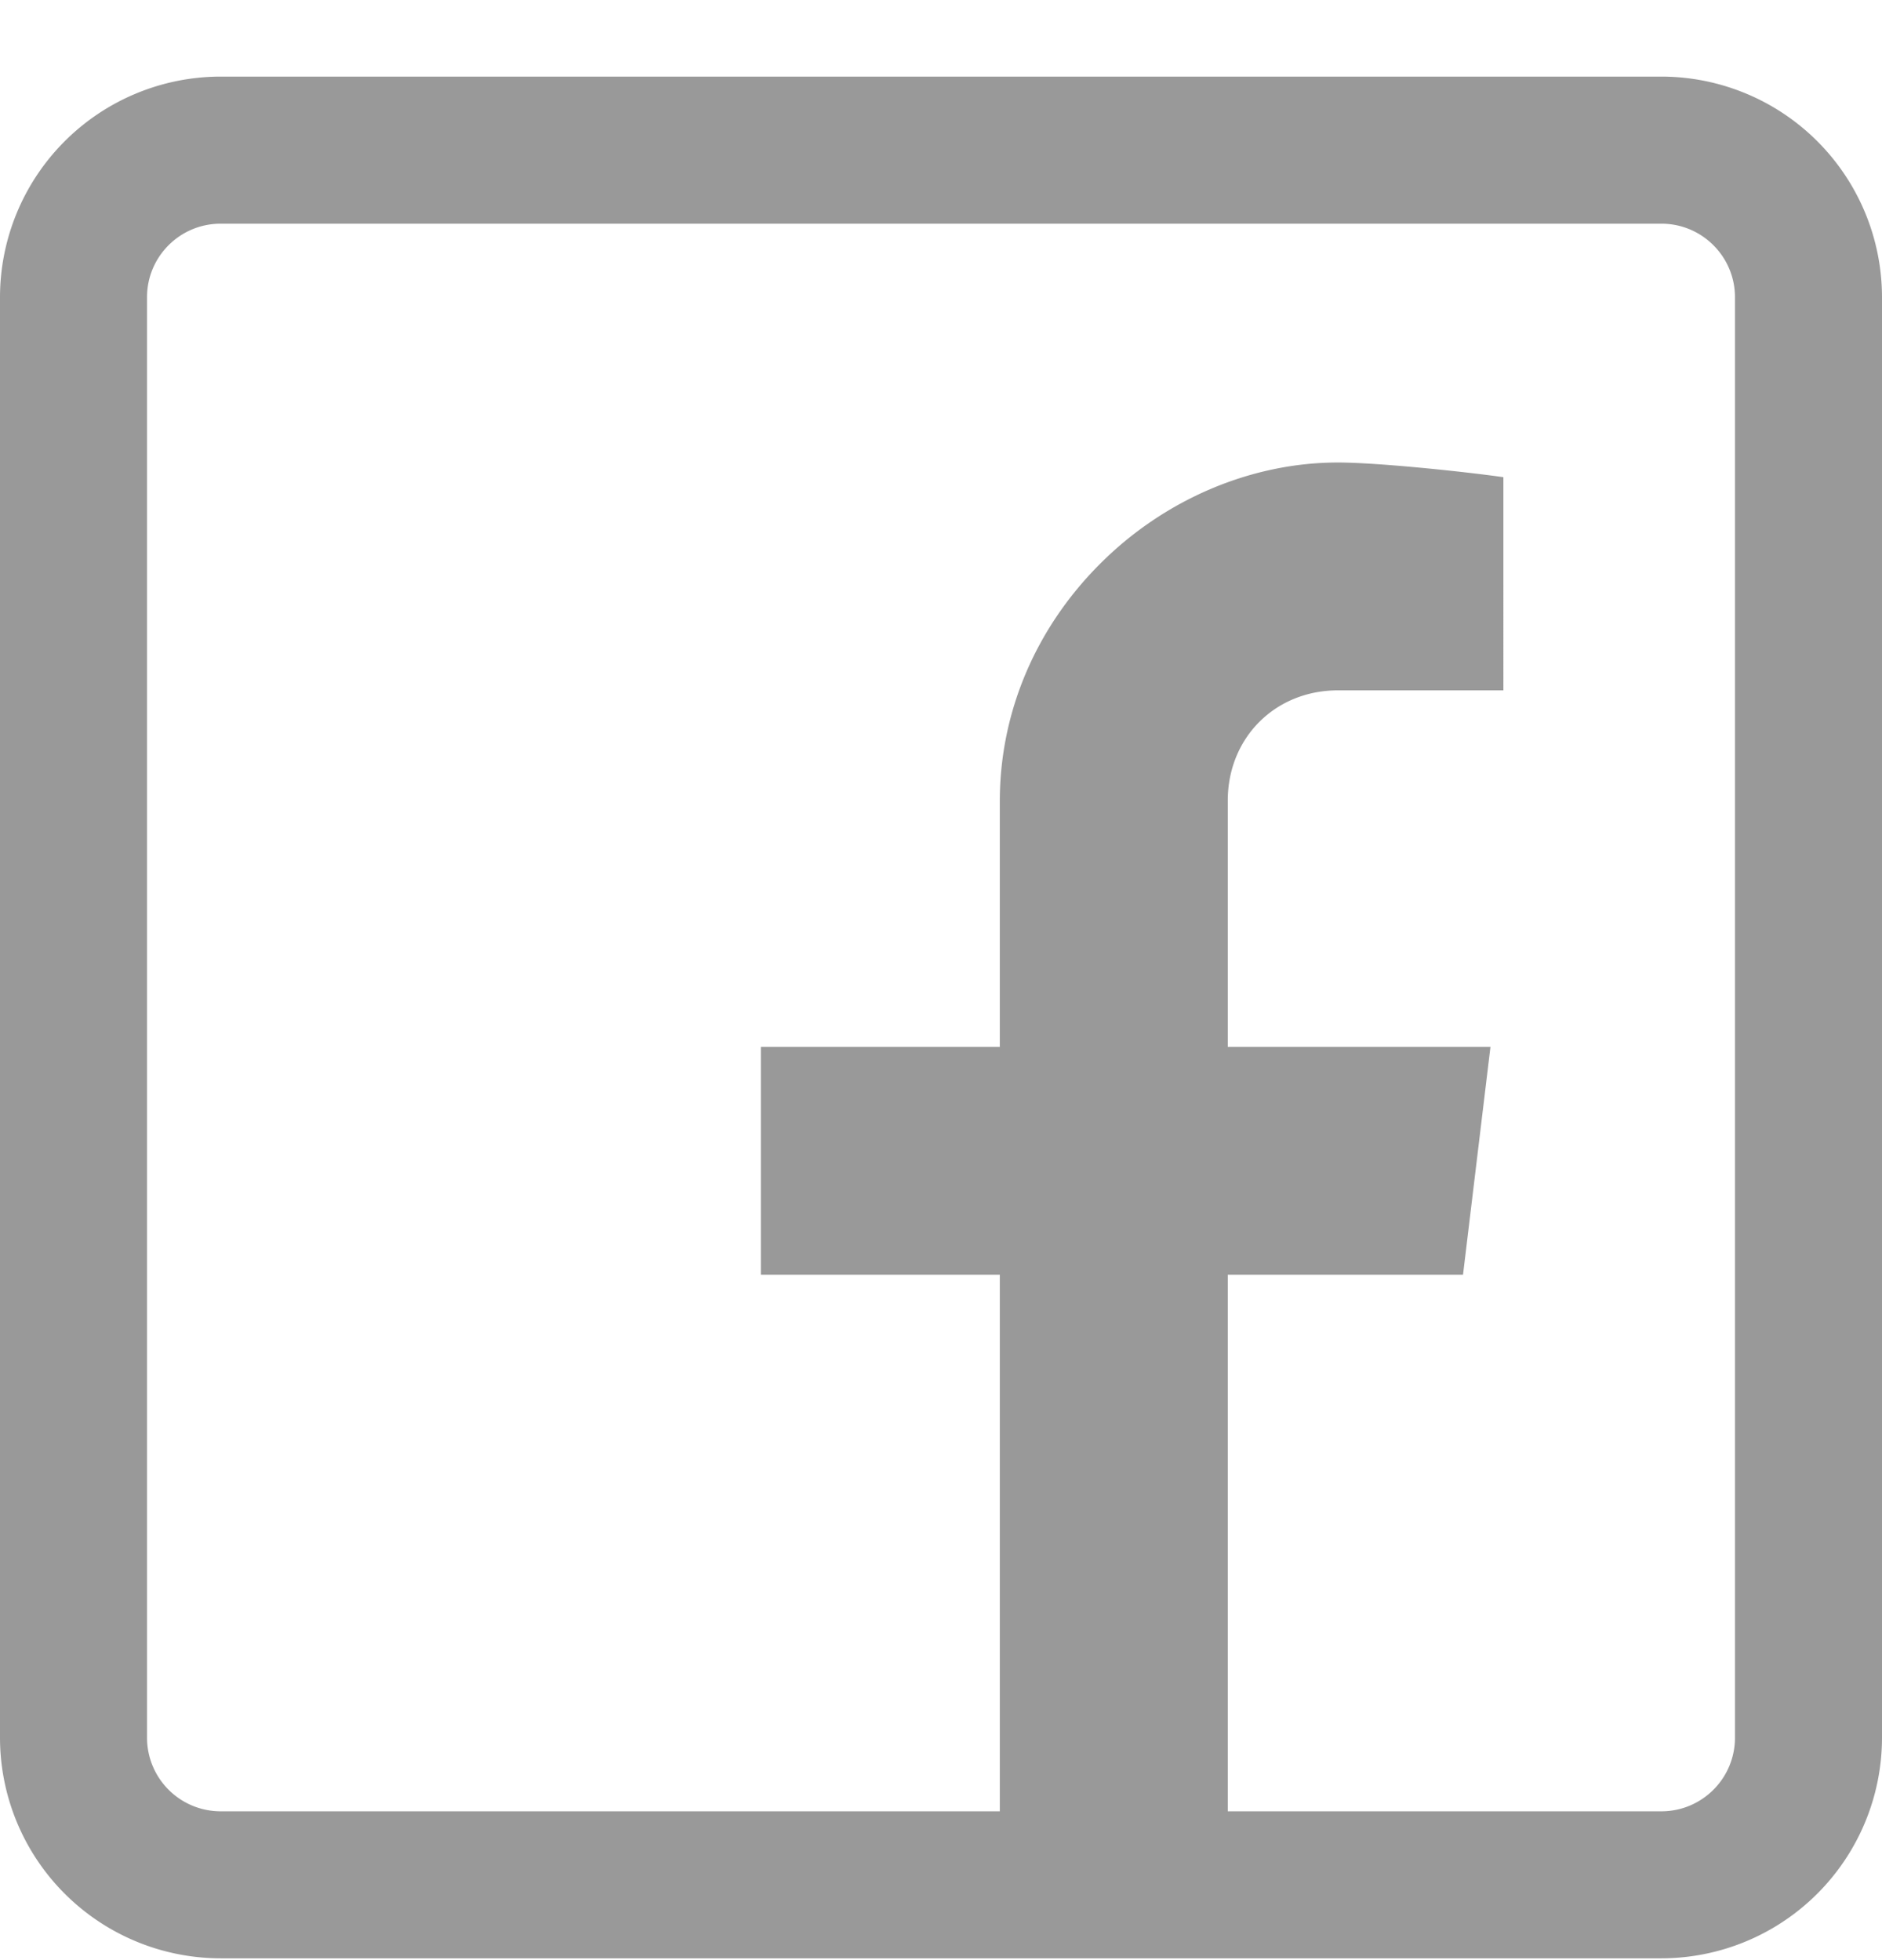 <svg width="24" height="25" fill="none" xmlns="http://www.w3.org/2000/svg"><g clip-path="url(#clip0)"><path d="M21.188.977H2.813A2.816 2.816 0 000 3.789v18.375a2.816 2.816 0 002.813 2.813h18.375A2.816 2.816 0 0024 22.164V3.79A2.816 2.816 0 0021.187.977zm.937 21.187c0 .517-.42.938-.938.938h-5.53v-6.844h3l.35-2.906h-3.35v-3.14c0-.802.604-1.407 1.405-1.407h2.11V6.086c-.555-.078-1.626-.187-2.11-.187-1.093 0-2.189.46-3.006 1.265-.842.828-1.306 1.913-1.306 3.055v3.133H9.703v2.906h3.047v6.844H2.812a.939.939 0 01-.937-.938V3.79c0-.517.42-.937.938-.937h18.375c.516 0 .937.42.937.937v18.375z" fill="#999"/></g><defs><clipPath id="clip0"><path fill="#fff" d="M0 .977h24v24H0z"/></clipPath></defs></svg>